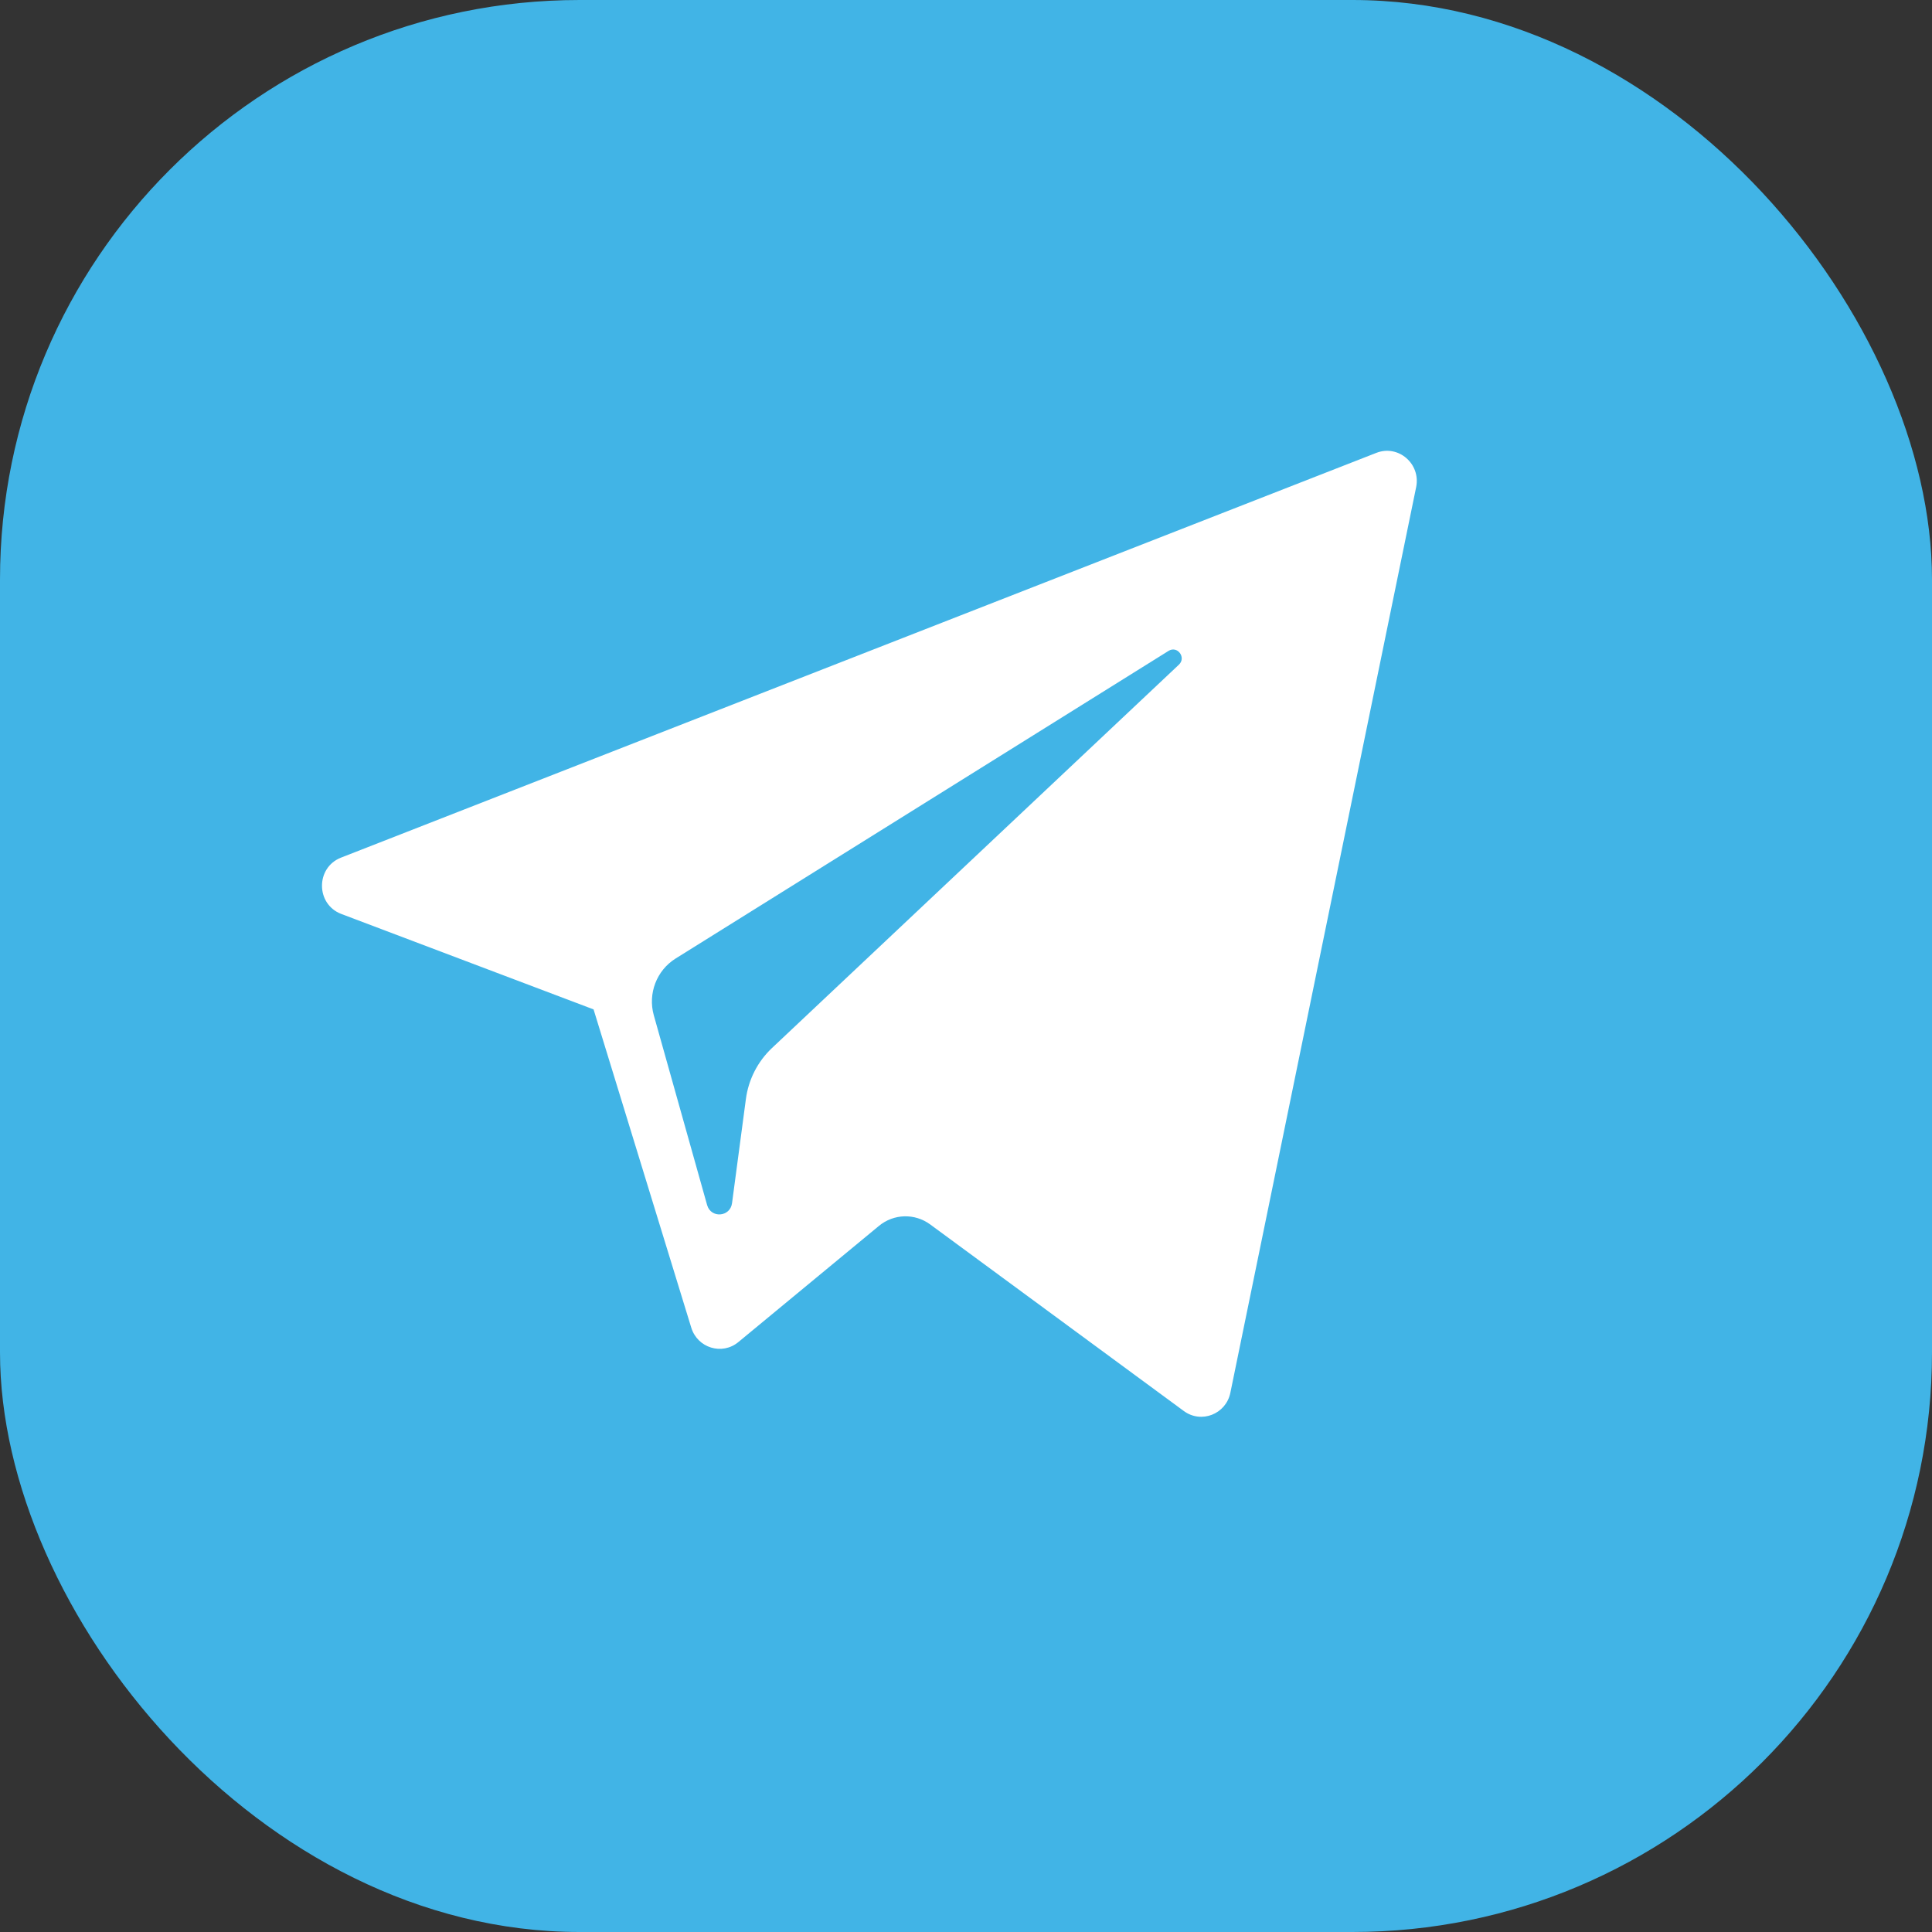 <svg width="30" height="30" viewBox="0 0 30 30" fill="none" xmlns="http://www.w3.org/2000/svg">
<rect x="0" y="0" width="30" height="30" fill="#333333" stroke="none"/>
<rect width="30" height="30" rx="9" fill="#41B4E6"/>
<path d="M5.3 14.192L9.217 15.674L10.734 20.616C10.831 20.932 11.213 21.049 11.466 20.839L13.649 19.035C13.878 18.846 14.204 18.837 14.444 19.013L18.382 21.91C18.653 22.11 19.037 21.959 19.105 21.627L21.99 7.564C22.064 7.201 21.712 6.899 21.372 7.032L5.296 13.317C4.899 13.472 4.902 14.041 5.3 14.192ZM10.489 14.885L18.145 10.107C18.282 10.021 18.424 10.21 18.306 10.321L11.988 16.273C11.766 16.482 11.622 16.763 11.582 17.067L11.367 18.683C11.338 18.899 11.039 18.921 10.98 18.712L10.152 15.764C10.058 15.428 10.196 15.069 10.489 14.885Z" fill="white"/>
</svg>
